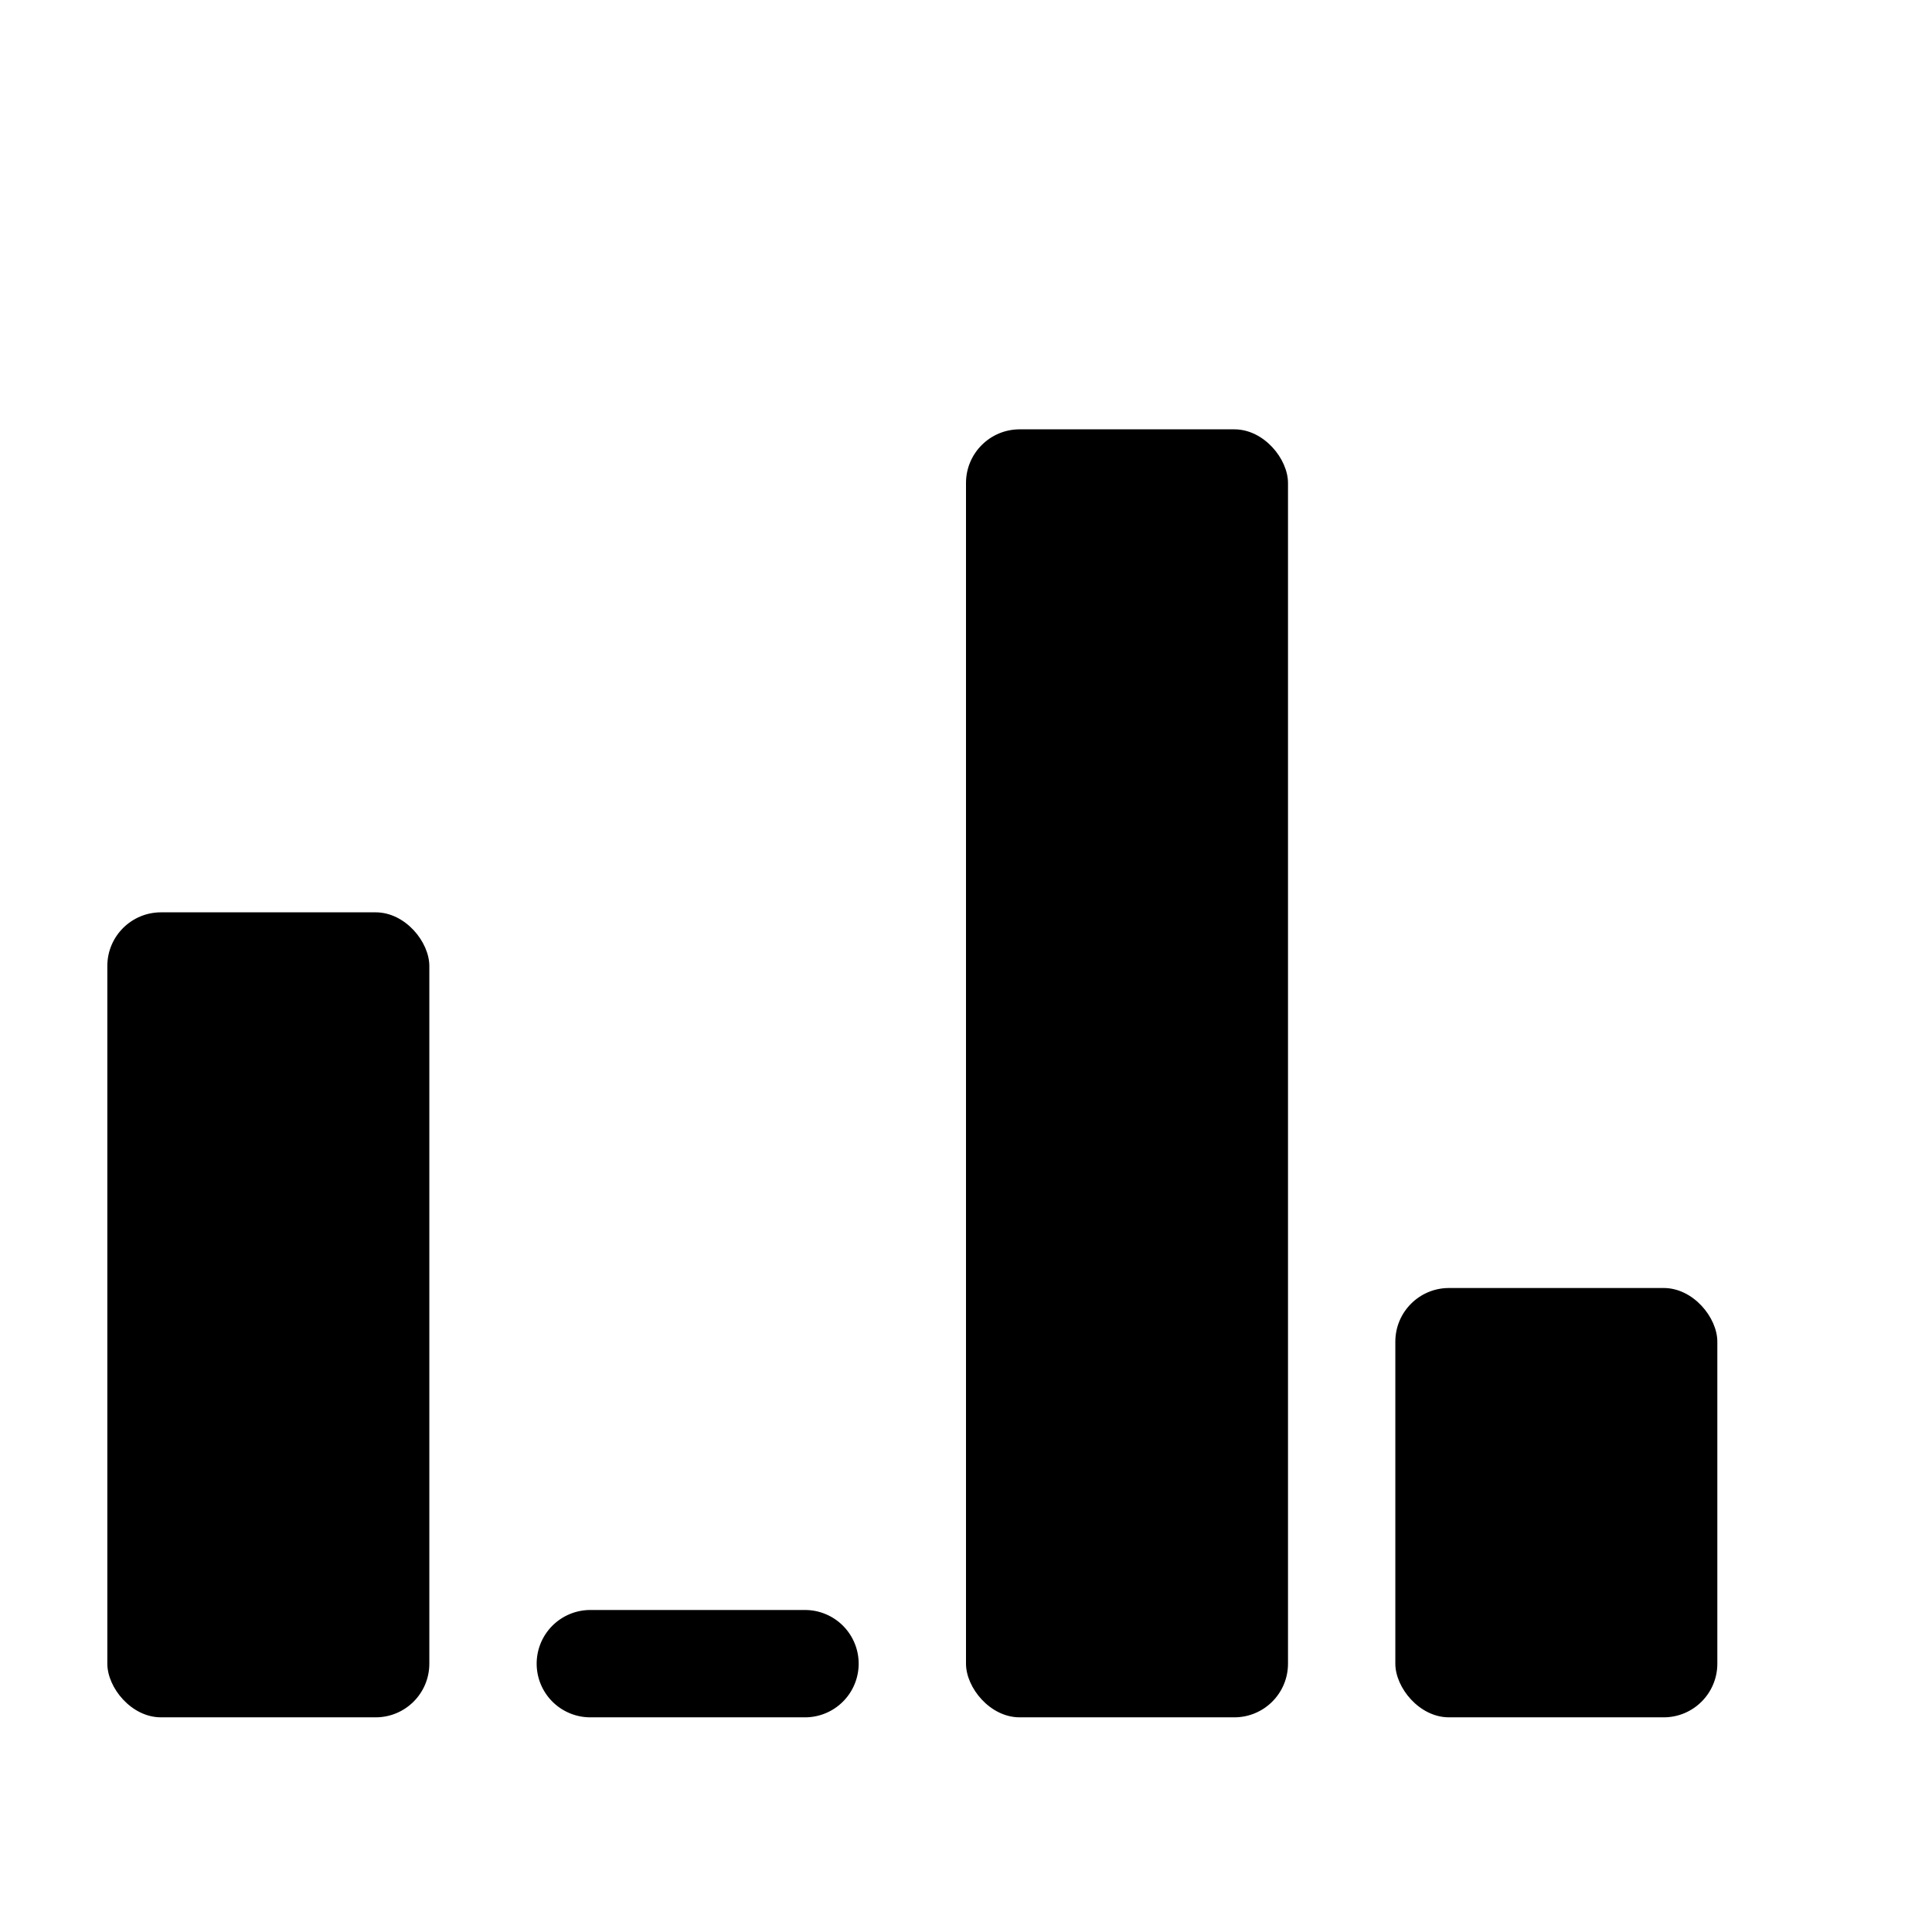 <svg xmlns:xlink="http://www.w3.org/1999/xlink" xmlns="http://www.w3.org/2000/svg" height="18" viewBox="0 0 18 18" width="18">
  <defs>
    <style>
      .fill {
        fill: #464646;
      }
    </style>
  </defs>
  <title>S Attributes 18 N</title>
			<path d="M5,15.5a.5.5,0,0,0,.5.5h2a.5.5,0,0,0,0-1h-2A.5.5,0,0,0,5,15.5Z" />
			<rect height="7.5" rx="0.5" ry="0.5" width="3" x="1" y="8.5" />
			<rect height="4" rx="0.5" ry="0.5" width="3" x="13" y="12" />
			<rect height="12" rx="0.5" ry="0.5" width="3" x="9" y="4" />
</svg>